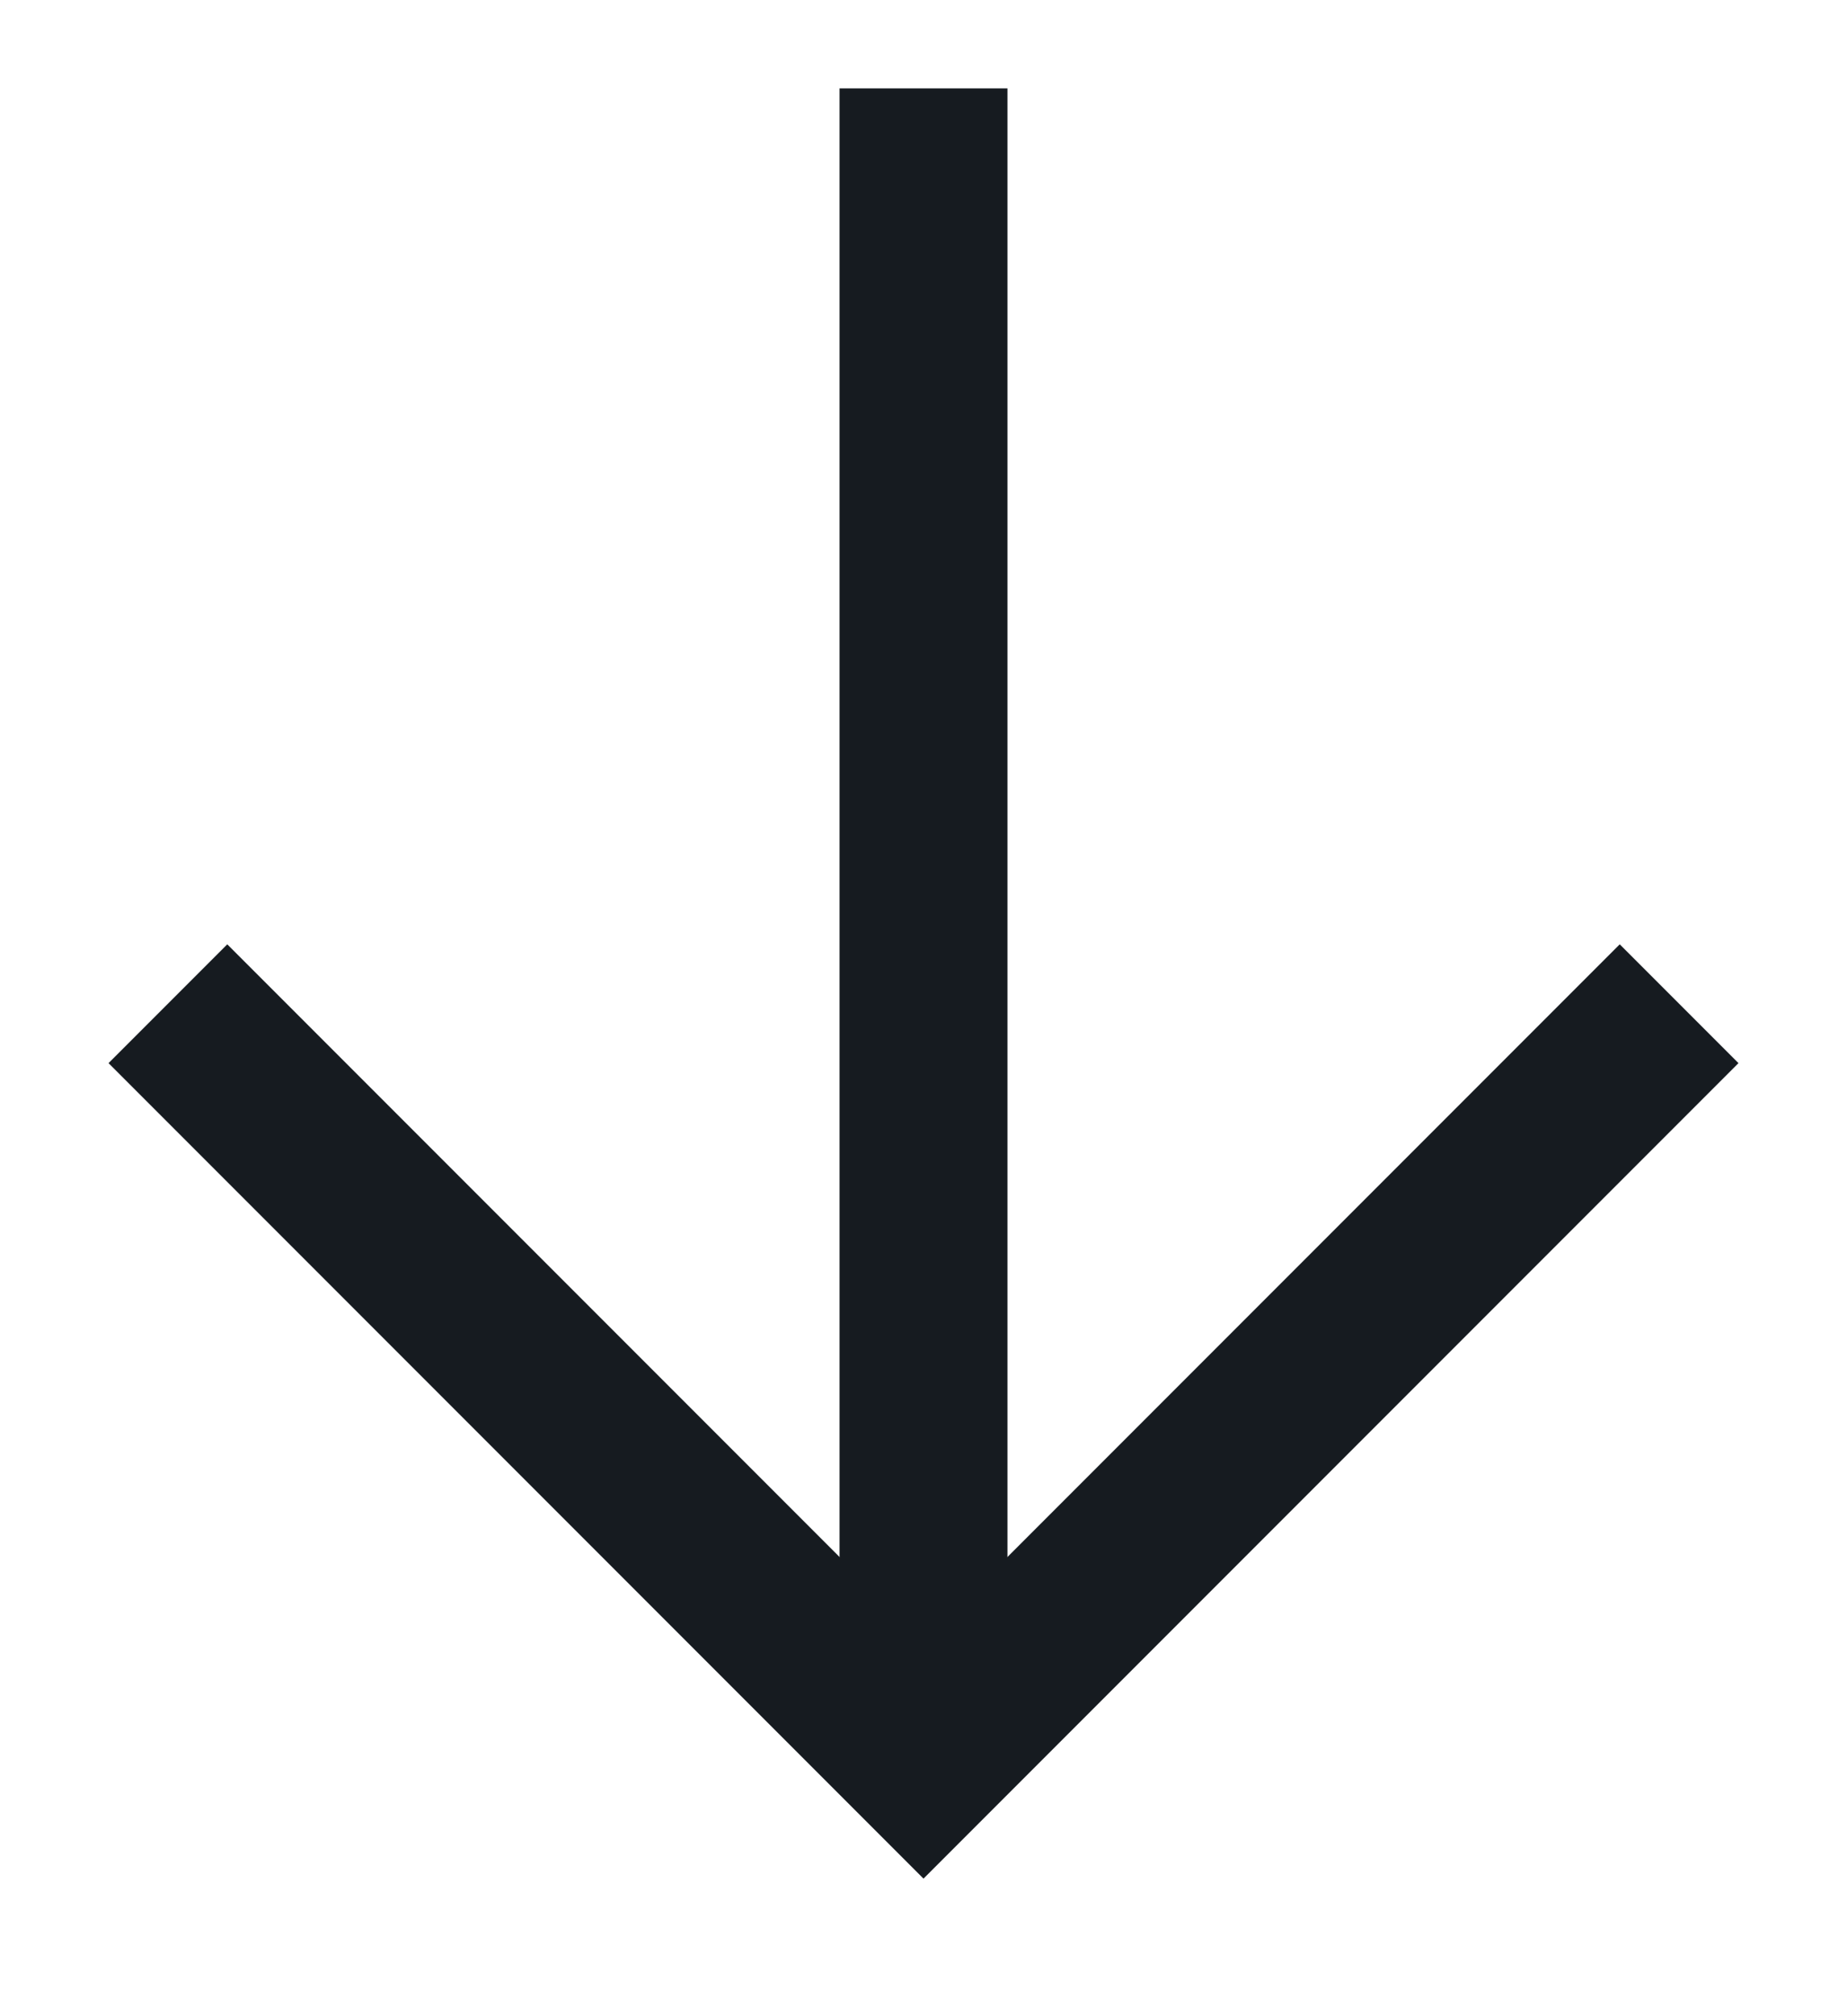 <svg width="11" height="12" viewBox="0 0 11 12" fill="none" xmlns="http://www.w3.org/2000/svg">
<path d="M1 5.974L5.5 10.474L10 5.974" stroke="#161B20"/>
<path d="M5.5 10.474V0.526" stroke="#161B20"/>
</svg>
